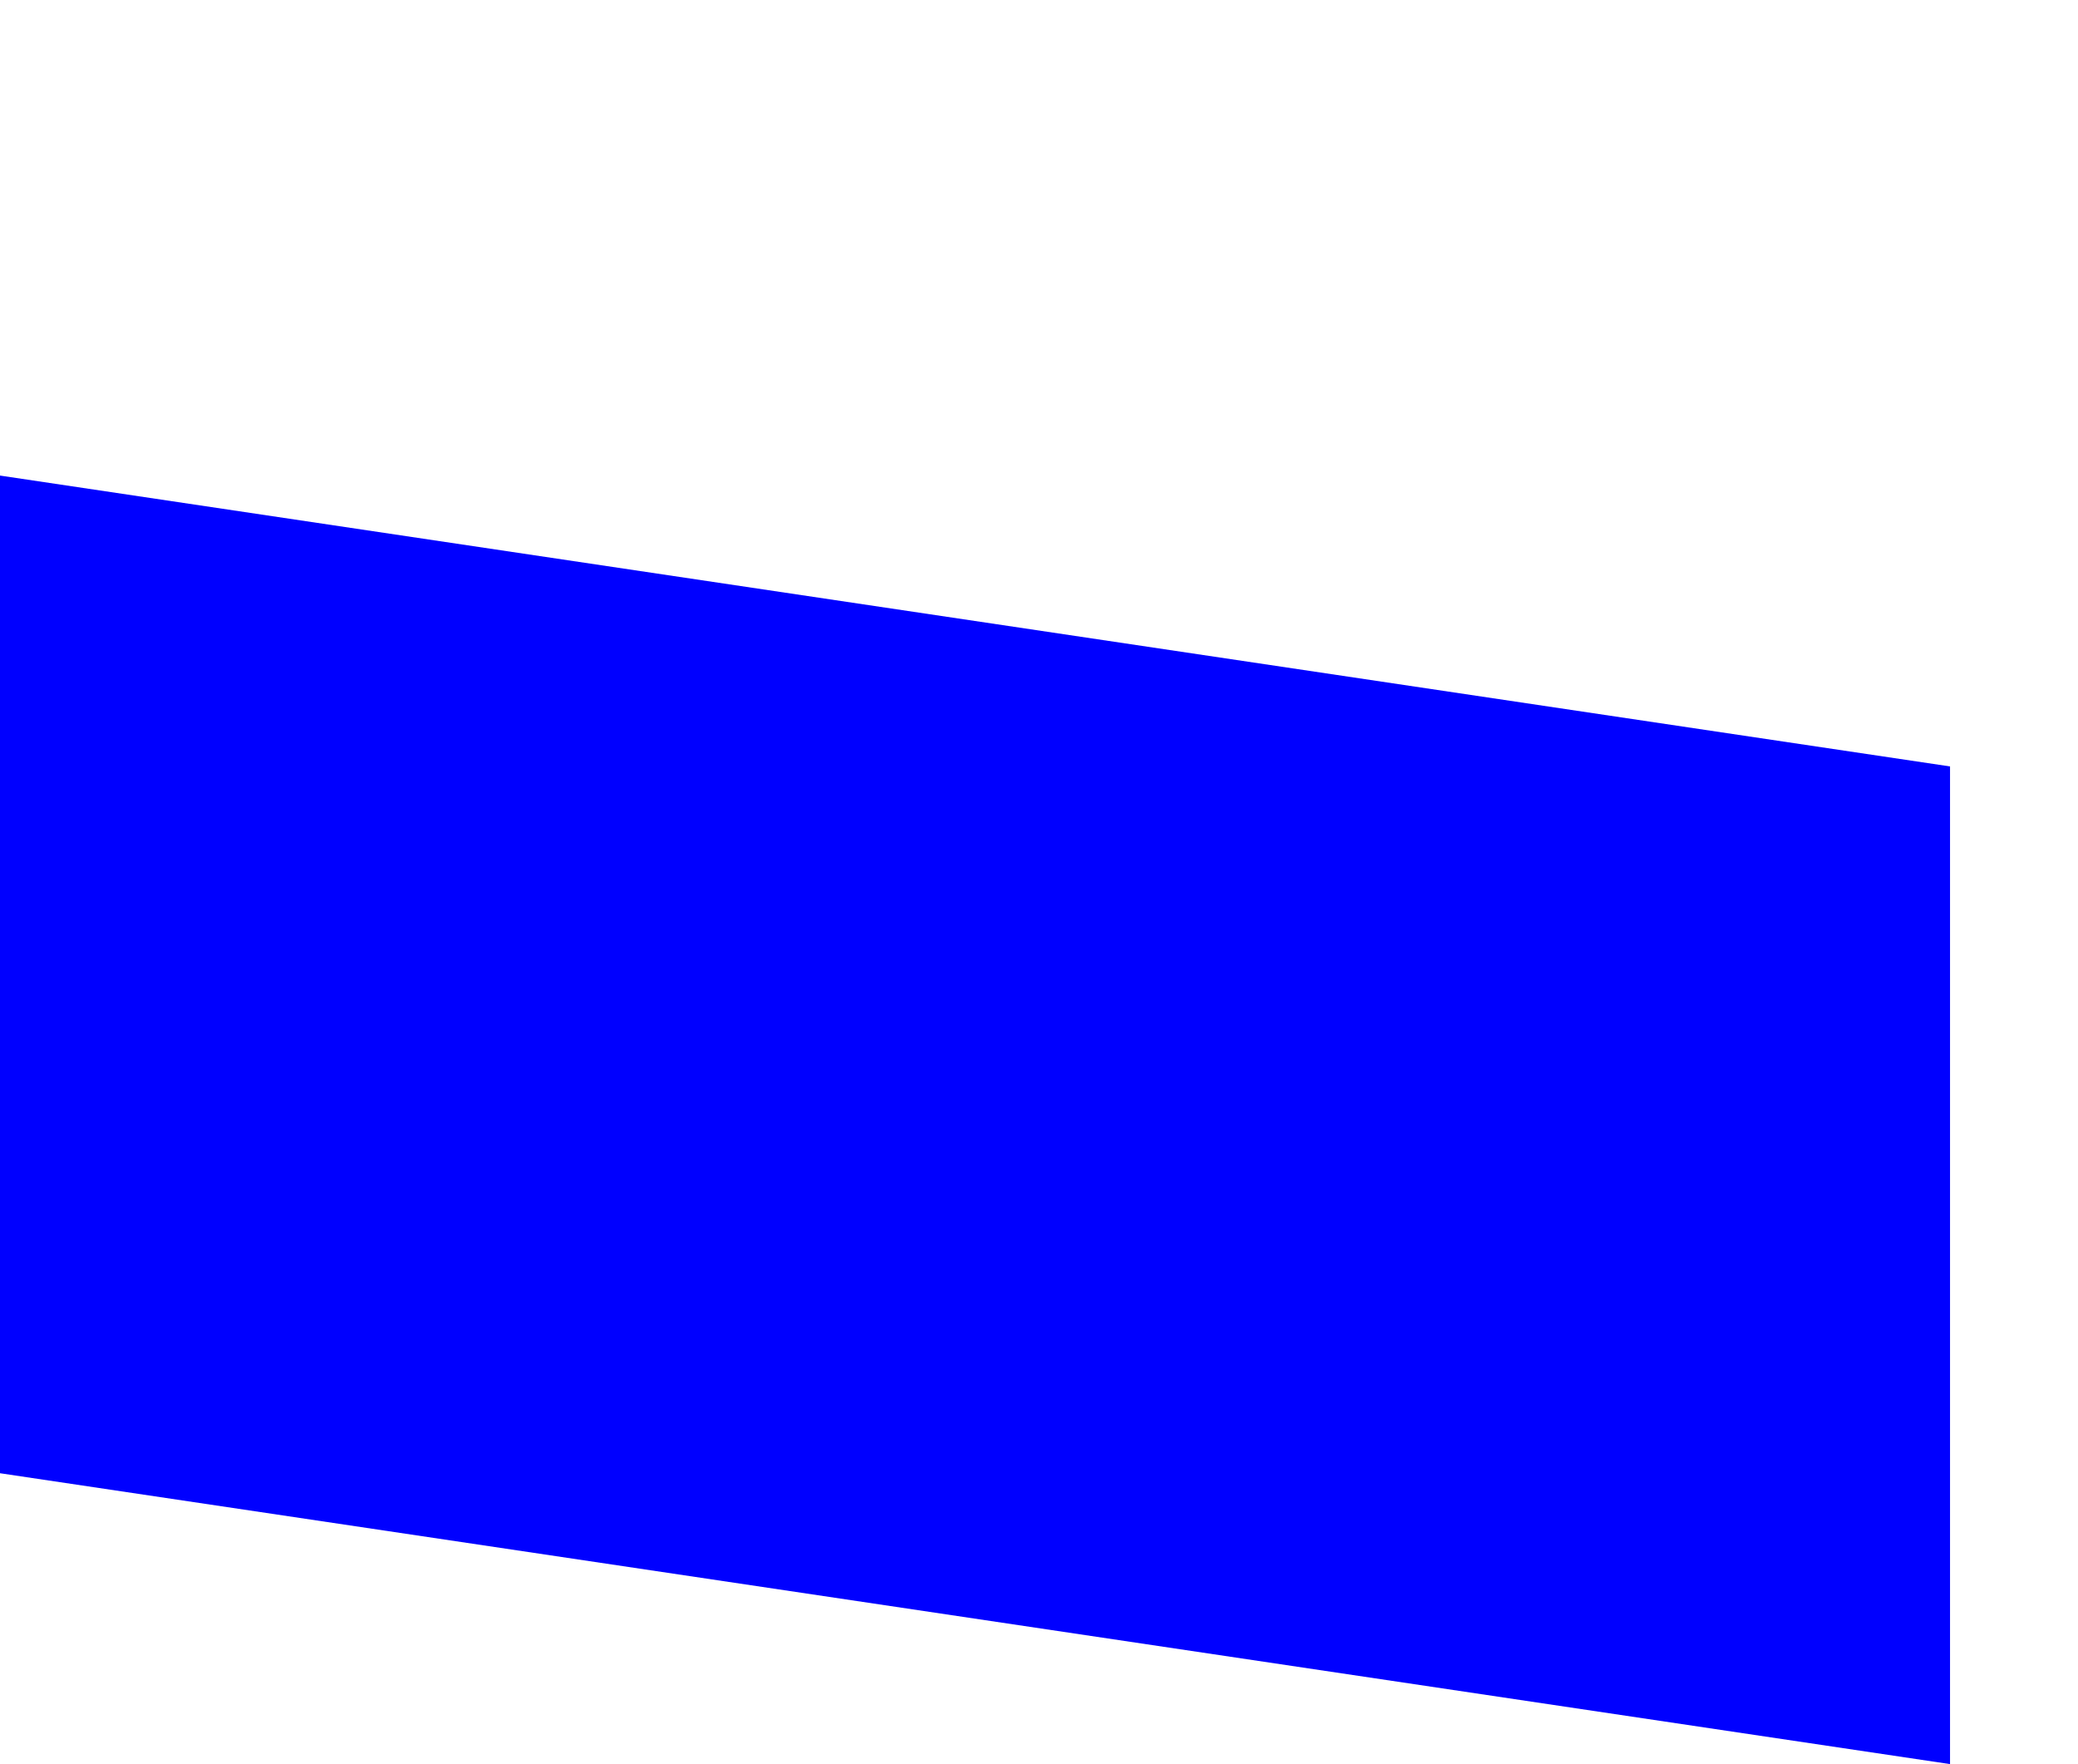 <?xml version="1.0" encoding="UTF-8" standalone="no"?>
<svg xmlns:xlink="http://www.w3.org/1999/xlink" height="60.65px" width="71.45px" xmlns="http://www.w3.org/2000/svg">
  <g transform="matrix(1.0, 0.0, 0.0, 1.0, -547.05, -346.75)">
    <path d="M547.05 363.1 L547.05 397.4 614.1 407.4 614.1 373.1 547.05 363.1" fill="#0000ff" fill-rule="evenodd" stroke="none">
      <animate attributeName="fill" dur="2s" repeatCount="indefinite" values="#0000ff;#0000ff"/>
      <animate attributeName="fill-opacity" dur="2s" repeatCount="indefinite" values="1.0;1.0"/>
      <animate attributeName="d" dur="2s" repeatCount="indefinite" values="M547.05 363.1 L547.05 397.4 614.1 407.4 614.1 373.1 547.05 363.1;M551.45 346.75 L551.45 381.05 618.5 391.05 618.5 356.75 551.45 346.75"/>
    </path>
    <path d="M547.05 363.1 L614.1 373.1 614.1 407.4 547.05 397.4 547.05 363.1" fill="none" stroke="#000000" stroke-linecap="round" stroke-linejoin="round" stroke-opacity="0.0" stroke-width="1.0">
      <animate attributeName="stroke" dur="2s" repeatCount="indefinite" values="#000000;#000001"/>
      <animate attributeName="stroke-width" dur="2s" repeatCount="indefinite" values="0.0;0.0"/>
      <animate attributeName="fill-opacity" dur="2s" repeatCount="indefinite" values="0.0;0.0"/>
      <animate attributeName="d" dur="2s" repeatCount="indefinite" values="M547.05 363.1 L614.1 373.1 614.1 407.4 547.05 397.4 547.05 363.1;M551.45 346.75 L618.5 356.75 618.5 391.05 551.45 381.05 551.45 346.75"/>
    </path>
  </g>
</svg>
